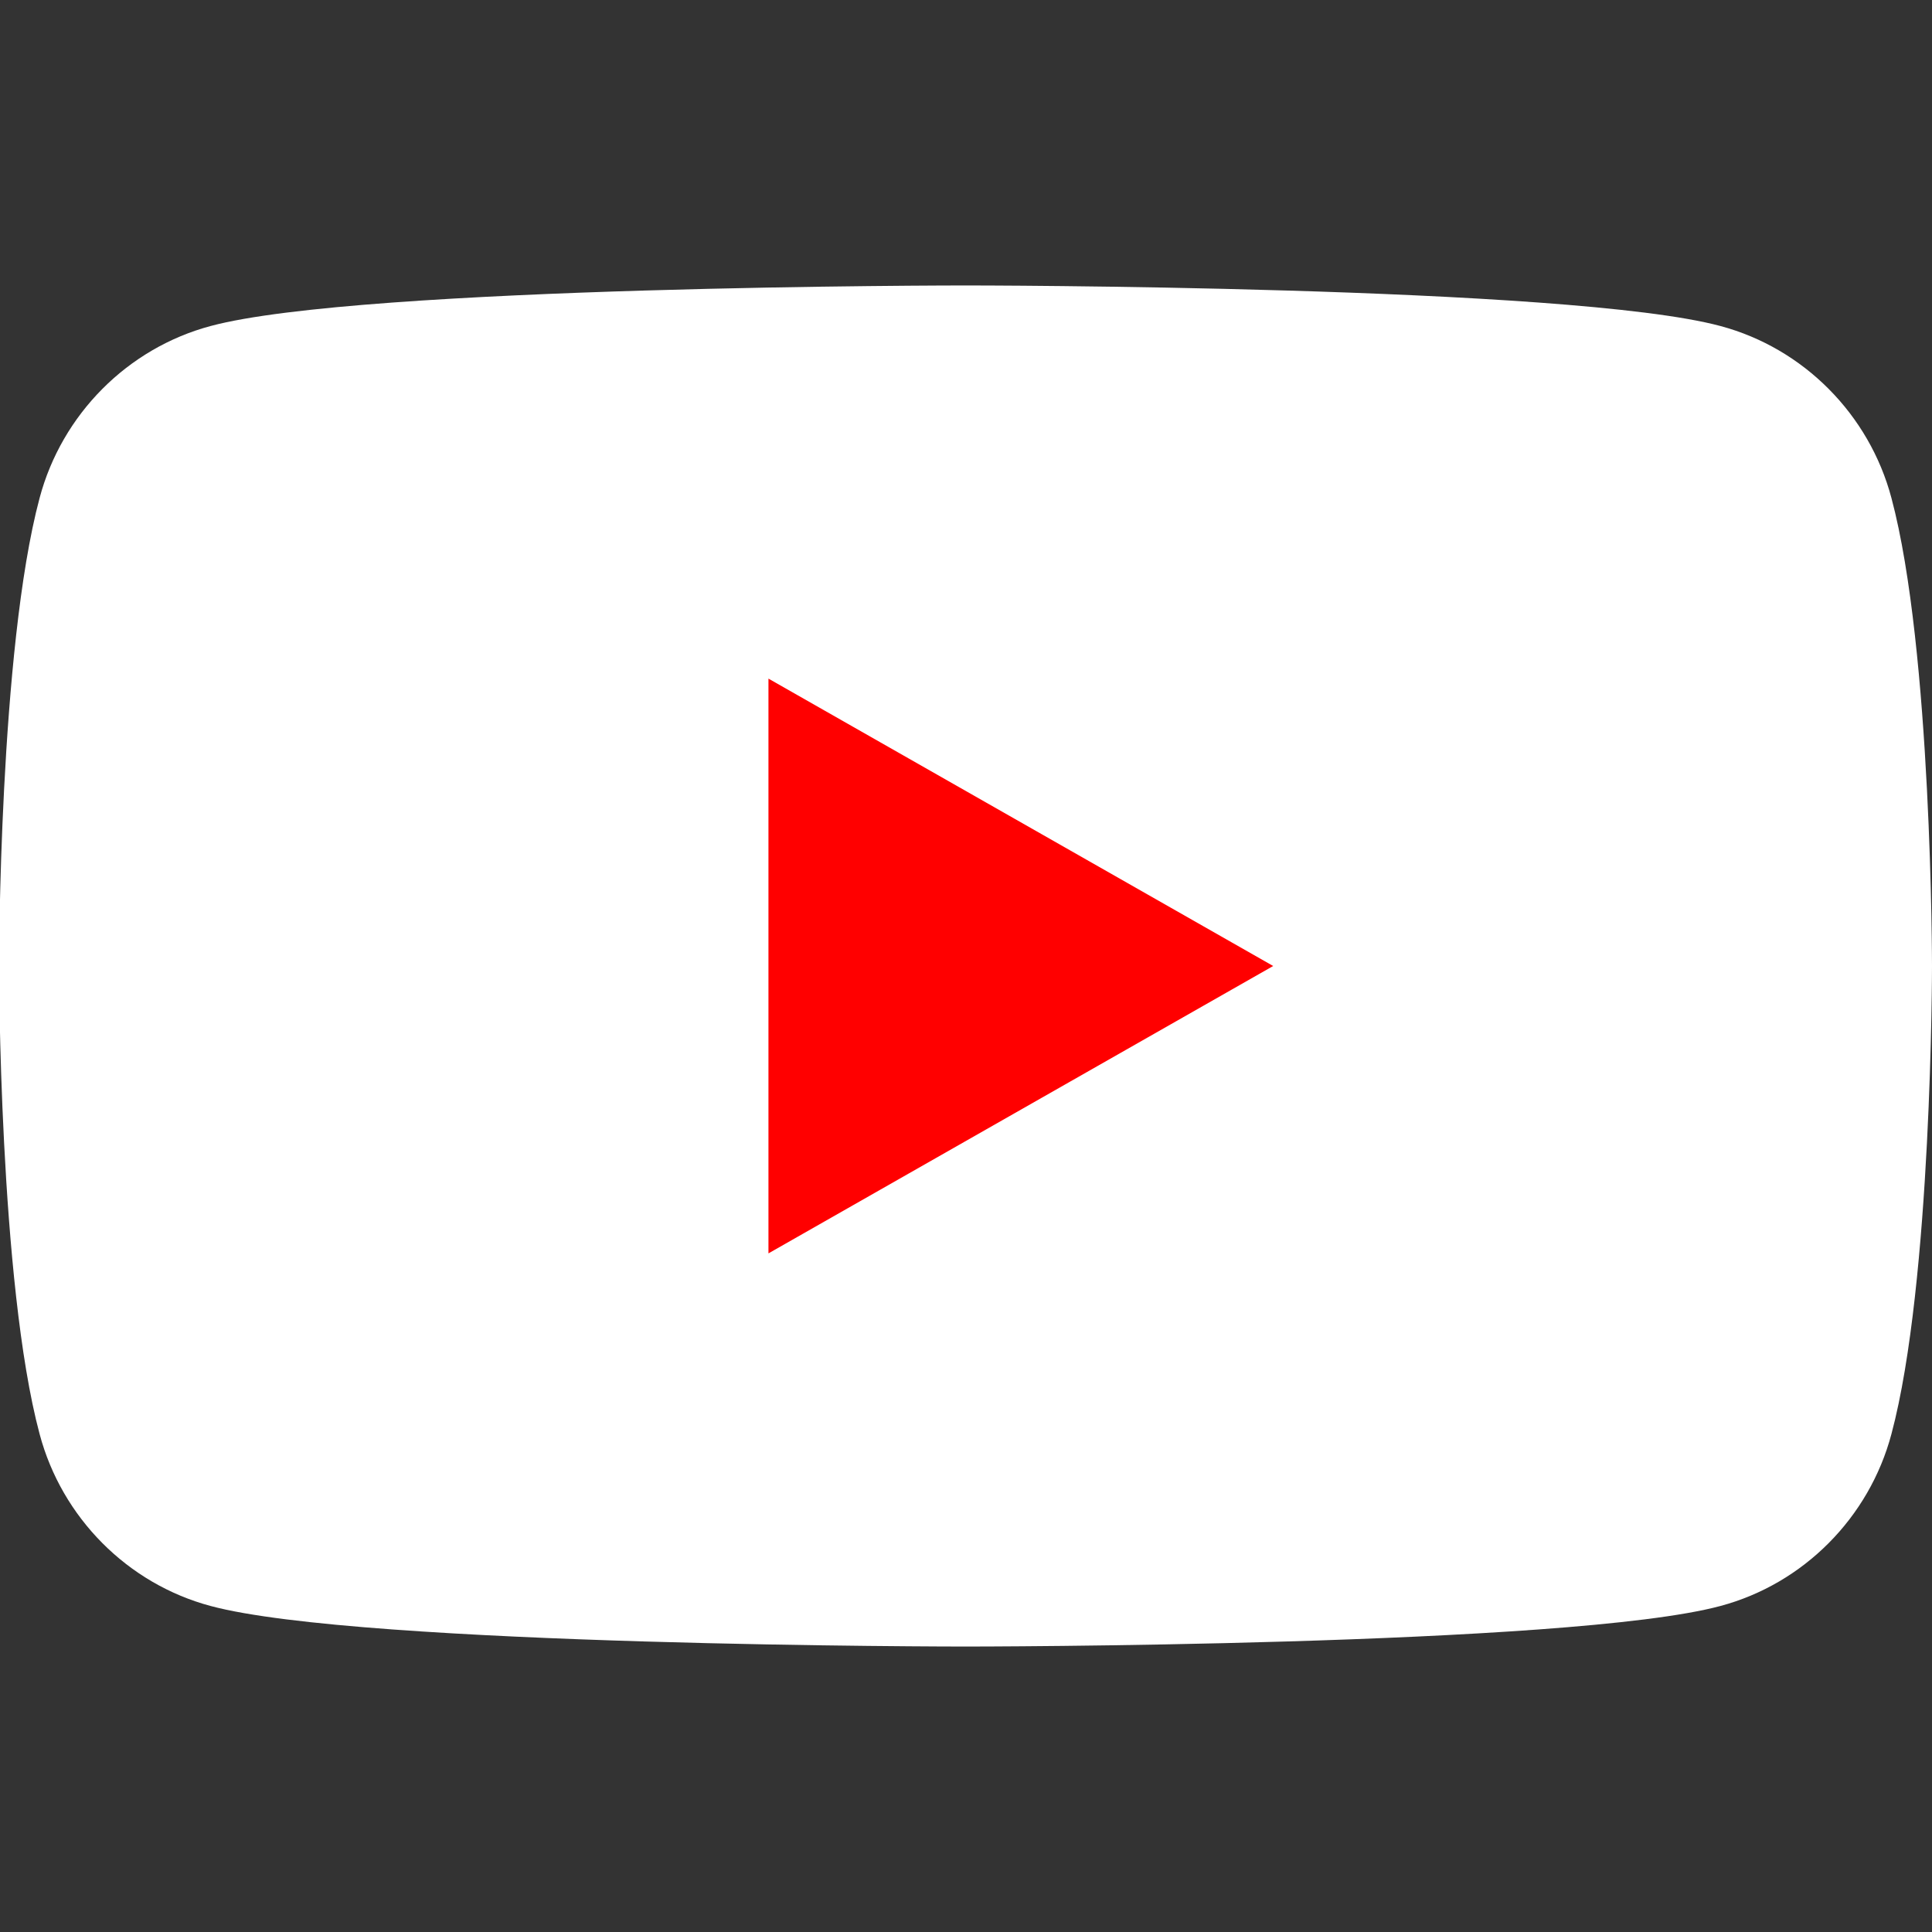 
<svg xmlns="http://www.w3.org/2000/svg" viewBox="0 0 40 40">
  <rect x="0" y="0" width="40" height="40" fill="#333333" stroke="none"/>
  <defs>
    <style>.cls-1{fill:none;}.cls-2{fill:#fff;}.cls-3{fill:red;}</style>
  </defs>
  <g>
    <path class="cls-2" d="m39.16,10.31c-.46-1.73-1.82-3.1-3.54-3.56-3.12-.84-15.63-.84-15.63-.84,0,0-12.51,0-15.63.84-1.72.46-3.08,1.83-3.54,3.56-.84,3.14-.84,9.69-.84,9.69,0,0,0,6.55.84,9.69.46,1.73,1.82,3.1,3.54,3.56,3.12.84,15.63.84,15.63.84,0,0,12.51,0,15.63-.84,1.72-.46,3.08-1.83,3.54-3.56.84-3.14.84-9.69.84-9.69,0,0,0-6.55-.84-9.69Z"/>
    <polygon class="cls-3" points="15.91 25.95 26.36 20 15.91 14.05 15.91 25.95"/>
    
  </g>
</svg>